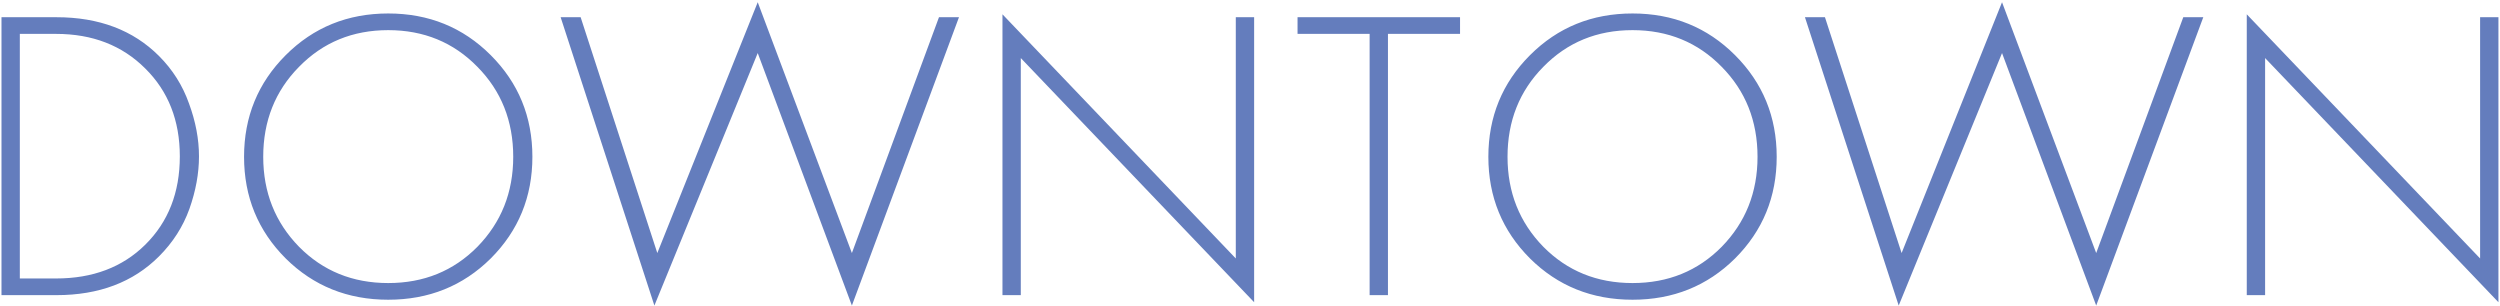 <svg width="720" height="88" viewBox="0 0 720 88" fill="none" xmlns="http://www.w3.org/2000/svg">
<path d="M16.269 85H0.429V4.96H16.269C28.509 4.96 38.349 8.68 45.789 16.12C49.709 20.04 52.589 24.6 54.429 29.8C56.349 35 57.309 40.08 57.309 45.04C57.309 49.92 56.389 54.96 54.549 60.16C52.709 65.28 49.789 69.84 45.789 73.84C38.349 81.28 28.509 85 16.269 85ZM5.709 9.76V80.2H16.149C26.709 80.2 35.269 76.96 41.829 70.48C48.469 63.92 51.789 55.44 51.789 45.04C51.789 34.72 48.469 26.28 41.829 19.72C35.189 13.08 26.629 9.76 16.149 9.76H5.709ZM82.289 15.88C90.289 7.88 100.129 3.88 111.809 3.88C123.489 3.88 133.329 7.88 141.329 15.88C149.329 23.88 153.329 33.64 153.329 45.16C153.329 56.68 149.329 66.44 141.329 74.44C133.329 82.36 123.489 86.32 111.809 86.32C100.129 86.32 90.289 82.36 82.289 74.44C74.289 66.44 70.289 56.68 70.289 45.16C70.289 33.64 74.289 23.88 82.289 15.88ZM86.129 71.08C93.009 78.04 101.569 81.52 111.809 81.52C122.049 81.52 130.609 78.04 137.489 71.08C144.369 64.04 147.809 55.4 147.809 45.16C147.809 34.84 144.369 26.2 137.489 19.24C130.609 12.2 122.049 8.68 111.809 8.68C101.569 8.68 93.009 12.2 86.129 19.24C79.249 26.2 75.809 34.84 75.809 45.16C75.809 55.4 79.249 64.04 86.129 71.08ZM161.465 4.96H167.225L189.305 72.88L218.225 0.64L245.345 72.88L270.425 4.96H276.185L245.345 88L218.225 15.28L188.465 88L161.465 4.96ZM293.99 85H288.71V4.12L355.91 74.44V4.96H361.19V87.04L293.99 16.72V85ZM420.492 9.76H399.732V85H394.452V9.76H373.692V4.96H420.492V9.76ZM440.648 15.88C448.648 7.88 458.488 3.88 470.168 3.88C481.848 3.88 491.688 7.88 499.688 15.88C507.688 23.88 511.688 33.64 511.688 45.16C511.688 56.68 507.688 66.44 499.688 74.44C491.688 82.36 481.848 86.32 470.168 86.32C458.488 86.32 448.648 82.36 440.648 74.44C432.648 66.44 428.648 56.68 428.648 45.16C428.648 33.64 432.648 23.88 440.648 15.88ZM444.488 71.08C451.368 78.04 459.928 81.52 470.168 81.52C480.408 81.52 488.968 78.04 495.848 71.08C502.728 64.04 506.168 55.4 506.168 45.16C506.168 34.84 502.728 26.2 495.848 19.24C488.968 12.2 480.408 8.68 470.168 8.68C459.928 8.68 451.368 12.2 444.488 19.24C437.608 26.2 434.168 34.84 434.168 45.16C434.168 55.4 437.608 64.04 444.488 71.08ZM519.825 4.96H525.585L547.665 72.88L576.585 0.64L603.705 72.88L628.785 4.96H634.545L603.705 88L576.585 15.28L546.825 88L519.825 4.96ZM652.35 85H647.07V4.12L714.27 74.44V4.96H719.55V87.04L652.35 16.72V85Z" fill="#647DBD"/>
</svg>
